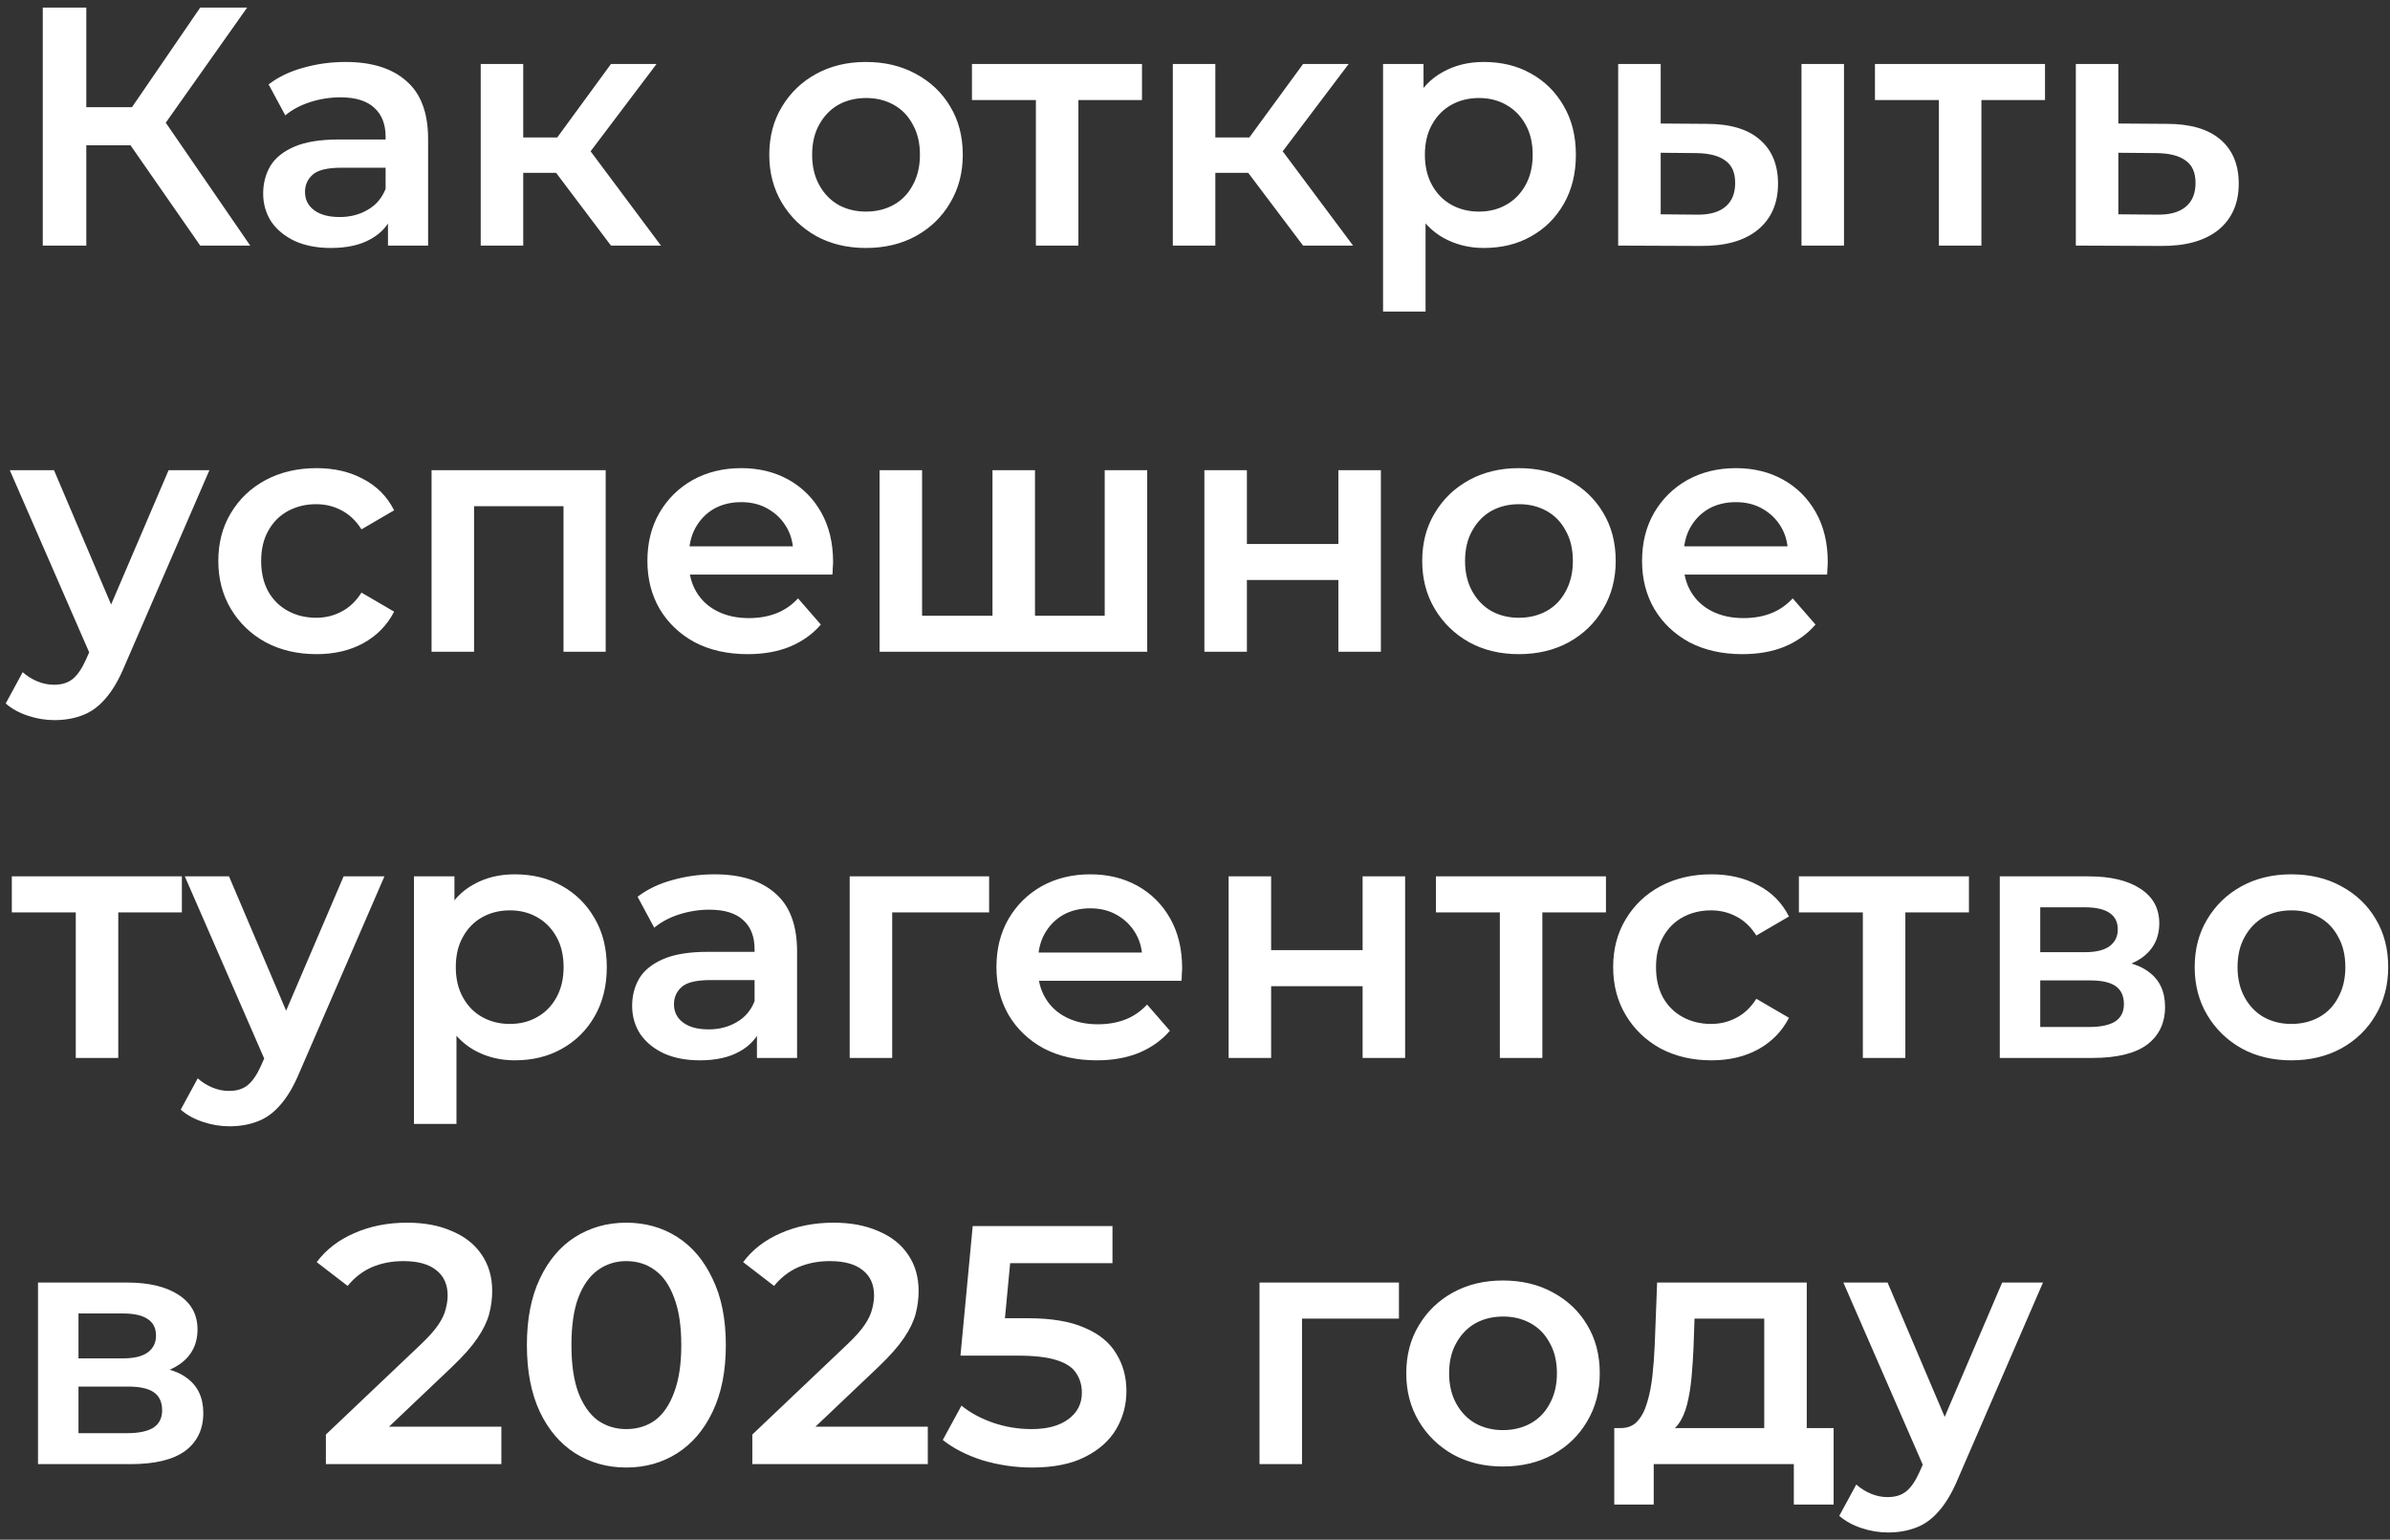 <?xml version="1.0" encoding="UTF-8"?> <svg xmlns="http://www.w3.org/2000/svg" width="253" height="163" viewBox="0 0 253 163" fill="none"><rect x="0" y="0" width="253" height="163" fill="#333333" stroke="none"/><path d="M21.196 26L12.664 13.724L16.444 11.384L26.488 26H21.196ZM4.528 26V0.8H9.136V26H4.528ZM7.732 15.38V11.348H16.228V15.38H7.732ZM16.876 13.94L12.592 13.364L21.196 0.8H26.164L16.876 13.94ZM41.071 26V22.112L40.819 21.284V14.48C40.819 13.16 40.423 12.14 39.631 11.42C38.839 10.676 37.639 10.304 36.031 10.304C34.951 10.304 33.883 10.472 32.827 10.808C31.795 11.144 30.919 11.612 30.199 12.212L28.435 8.936C29.467 8.144 30.691 7.556 32.107 7.172C33.547 6.764 35.035 6.56 36.571 6.56C39.355 6.56 41.503 7.232 43.015 8.576C44.551 9.896 45.319 11.948 45.319 14.732V26H41.071ZM35.023 26.252C33.583 26.252 32.323 26.012 31.243 25.532C30.163 25.028 29.323 24.344 28.723 23.48C28.147 22.592 27.859 21.596 27.859 20.492C27.859 19.412 28.111 18.44 28.615 17.576C29.143 16.712 29.995 16.028 31.171 15.524C32.347 15.02 33.907 14.768 35.851 14.768H41.431V17.756H36.175C34.639 17.756 33.607 18.008 33.079 18.512C32.551 18.992 32.287 19.592 32.287 20.312C32.287 21.128 32.611 21.776 33.259 22.256C33.907 22.736 34.807 22.976 35.959 22.976C37.063 22.976 38.047 22.724 38.911 22.22C39.799 21.716 40.435 20.972 40.819 19.988L41.575 22.688C41.143 23.816 40.363 24.692 39.235 25.316C38.131 25.94 36.727 26.252 35.023 26.252ZM64.675 26L57.727 16.784L61.399 14.516L69.967 26H64.675ZM50.887 26V6.776H55.387V26H50.887ZM54.055 18.296V14.552H60.571V18.296H54.055ZM61.831 16.928L57.619 16.424L64.675 6.776H69.499L61.831 16.928ZM91.658 26.252C89.69 26.252 87.938 25.832 86.402 24.992C84.866 24.128 83.654 22.952 82.766 21.464C81.878 19.976 81.434 18.284 81.434 16.388C81.434 14.468 81.878 12.776 82.766 11.312C83.654 9.824 84.866 8.66 86.402 7.82C87.938 6.98 89.69 6.56 91.658 6.56C93.65 6.56 95.414 6.98 96.95 7.82C98.51 8.66 99.722 9.812 100.586 11.276C101.474 12.74 101.918 14.444 101.918 16.388C101.918 18.284 101.474 19.976 100.586 21.464C99.722 22.952 98.51 24.128 96.95 24.992C95.414 25.832 93.65 26.252 91.658 26.252ZM91.658 22.4C92.762 22.4 93.746 22.16 94.61 21.68C95.474 21.2 96.146 20.504 96.626 19.592C97.13 18.68 97.382 17.612 97.382 16.388C97.382 15.14 97.13 14.072 96.626 13.184C96.146 12.272 95.474 11.576 94.61 11.096C93.746 10.616 92.774 10.376 91.694 10.376C90.59 10.376 89.606 10.616 88.742 11.096C87.902 11.576 87.23 12.272 86.726 13.184C86.222 14.072 85.97 15.14 85.97 16.388C85.97 17.612 86.222 18.68 86.726 19.592C87.23 20.504 87.902 21.2 88.742 21.68C89.606 22.16 90.578 22.4 91.658 22.4ZM109.657 26V9.512L110.701 10.592H102.889V6.776H120.889V10.592H113.113L114.157 9.512V26H109.657ZM137.941 26L130.993 16.784L134.665 14.516L143.233 26H137.941ZM124.153 26V6.776H128.653V26H124.153ZM127.321 18.296V14.552H133.837V18.296H127.321ZM135.097 16.928L130.885 16.424L137.941 6.776H142.765L135.097 16.928ZM157.063 26.252C155.503 26.252 154.075 25.892 152.779 25.172C151.507 24.452 150.487 23.372 149.719 21.932C148.975 20.468 148.603 18.62 148.603 16.388C148.603 14.132 148.963 12.284 149.683 10.844C150.427 9.404 151.435 8.336 152.707 7.64C153.979 6.92 155.431 6.56 157.063 6.56C158.959 6.56 160.627 6.968 162.067 7.784C163.531 8.6 164.683 9.74 165.523 11.204C166.387 12.668 166.819 14.396 166.819 16.388C166.819 18.38 166.387 20.12 165.523 21.608C164.683 23.072 163.531 24.212 162.067 25.028C160.627 25.844 158.959 26.252 157.063 26.252ZM146.407 32.984V6.776H150.691V11.312L150.547 16.424L150.907 21.536V32.984H146.407ZM156.559 22.4C157.639 22.4 158.599 22.16 159.439 21.68C160.303 21.2 160.987 20.504 161.491 19.592C161.995 18.68 162.247 17.612 162.247 16.388C162.247 15.14 161.995 14.072 161.491 13.184C160.987 12.272 160.303 11.576 159.439 11.096C158.599 10.616 157.639 10.376 156.559 10.376C155.479 10.376 154.507 10.616 153.643 11.096C152.779 11.576 152.095 12.272 151.591 13.184C151.087 14.072 150.835 15.14 150.835 16.388C150.835 17.612 151.087 18.68 151.591 19.592C152.095 20.504 152.779 21.2 153.643 21.68C154.507 22.16 155.479 22.4 156.559 22.4ZM190.701 26V6.776H195.201V26H190.701ZM180.657 13.112C183.129 13.112 185.001 13.664 186.273 14.768C187.569 15.872 188.217 17.432 188.217 19.448C188.217 21.536 187.497 23.168 186.057 24.344C184.641 25.496 182.625 26.06 180.009 26.036L171.297 26V6.776H175.797V13.076L180.657 13.112ZM179.613 22.724C180.933 22.748 181.941 22.472 182.637 21.896C183.333 21.32 183.681 20.48 183.681 19.376C183.681 18.272 183.333 17.48 182.637 17C181.965 16.496 180.957 16.232 179.613 16.208L175.797 16.172V22.688L179.613 22.724ZM205.247 26V9.512L206.291 10.592H198.479V6.776H216.479V10.592H208.703L209.747 9.512V26H205.247ZM229.391 13.112C231.863 13.112 233.747 13.664 235.043 14.768C236.339 15.872 236.987 17.432 236.987 19.448C236.987 21.536 236.267 23.168 234.827 24.344C233.387 25.496 231.359 26.06 228.743 26.036L219.743 26V6.776H224.243V13.076L229.391 13.112ZM228.347 22.724C229.667 22.748 230.675 22.472 231.371 21.896C232.067 21.32 232.415 20.48 232.415 19.376C232.415 18.272 232.067 17.48 231.371 17C230.699 16.496 229.691 16.232 228.347 16.208L224.243 16.172V22.688L228.347 22.724ZM5.752 76.236C4.816 76.236 3.88 76.08 2.944 75.768C2.008 75.456 1.228 75.024 0.604 74.472L2.404 71.16C2.86 71.568 3.376 71.892 3.952 72.132C4.528 72.372 5.116 72.492 5.716 72.492C6.532 72.492 7.192 72.288 7.696 71.88C8.2 71.472 8.668 70.788 9.1 69.828L10.216 67.308L10.576 66.768L17.848 49.776H22.168L13.168 70.548C12.568 71.988 11.896 73.128 11.152 73.968C10.432 74.808 9.616 75.396 8.704 75.732C7.816 76.068 6.832 76.236 5.752 76.236ZM9.712 69.684L1.036 49.776H5.716L12.772 66.372L9.712 69.684ZM33.514 69.252C31.498 69.252 29.698 68.832 28.114 67.992C26.554 67.128 25.33 65.952 24.442 64.464C23.554 62.976 23.11 61.284 23.11 59.388C23.11 57.468 23.554 55.776 24.442 54.312C25.33 52.824 26.554 51.66 28.114 50.82C29.698 49.98 31.498 49.56 33.514 49.56C35.386 49.56 37.03 49.944 38.446 50.712C39.886 51.456 40.978 52.56 41.722 54.024L38.266 56.04C37.69 55.128 36.982 54.456 36.142 54.024C35.326 53.592 34.438 53.376 33.478 53.376C32.374 53.376 31.378 53.616 30.49 54.096C29.602 54.576 28.906 55.272 28.402 56.184C27.898 57.072 27.646 58.14 27.646 59.388C27.646 60.636 27.898 61.716 28.402 62.628C28.906 63.516 29.602 64.2 30.49 64.68C31.378 65.16 32.374 65.4 33.478 65.4C34.438 65.4 35.326 65.184 36.142 64.752C36.982 64.32 37.69 63.648 38.266 62.736L41.722 64.752C40.978 66.192 39.886 67.308 38.446 68.1C37.03 68.868 35.386 69.252 33.514 69.252ZM45.684 69V49.776H64.116V69H59.652V52.548L60.696 53.592H49.14L50.184 52.548V69H45.684ZM79.152 69.252C77.016 69.252 75.144 68.832 73.536 67.992C71.952 67.128 70.716 65.952 69.828 64.464C68.964 62.976 68.532 61.284 68.532 59.388C68.532 57.468 68.952 55.776 69.792 54.312C70.656 52.824 71.832 51.66 73.32 50.82C74.832 49.98 76.548 49.56 78.468 49.56C80.34 49.56 82.008 49.968 83.472 50.784C84.936 51.6 86.088 52.752 86.928 54.24C87.768 55.728 88.188 57.48 88.188 59.496C88.188 59.688 88.176 59.904 88.152 60.144C88.152 60.384 88.14 60.612 88.116 60.828H72.096V57.84H85.74L83.976 58.776C84 57.672 83.772 56.7 83.292 55.86C82.812 55.02 82.152 54.36 81.312 53.88C80.496 53.4 79.548 53.16 78.468 53.16C77.364 53.16 76.392 53.4 75.552 53.88C74.736 54.36 74.088 55.032 73.608 55.896C73.152 56.736 72.924 57.732 72.924 58.884V59.604C72.924 60.756 73.188 61.776 73.716 62.664C74.244 63.552 74.988 64.236 75.948 64.716C76.908 65.196 78.012 65.436 79.26 65.436C80.34 65.436 81.312 65.268 82.176 64.932C83.04 64.596 83.808 64.068 84.48 63.348L86.892 66.12C86.028 67.128 84.936 67.908 83.616 68.46C82.32 68.988 80.832 69.252 79.152 69.252ZM106.034 65.184L105.062 66.264V49.776H109.562V66.264L108.482 65.184H117.986L116.942 66.264V49.776H121.442V69H93.11V49.776H97.61V66.264L96.566 65.184H106.034ZM127.493 69V49.776H131.993V57.588H141.677V49.776H146.177V69H141.677V61.404H131.993V69H127.493ZM160.776 69.252C158.808 69.252 157.056 68.832 155.52 67.992C153.984 67.128 152.772 65.952 151.884 64.464C150.996 62.976 150.552 61.284 150.552 59.388C150.552 57.468 150.996 55.776 151.884 54.312C152.772 52.824 153.984 51.66 155.52 50.82C157.056 49.98 158.808 49.56 160.776 49.56C162.768 49.56 164.532 49.98 166.068 50.82C167.628 51.66 168.84 52.812 169.704 54.276C170.592 55.74 171.036 57.444 171.036 59.388C171.036 61.284 170.592 62.976 169.704 64.464C168.84 65.952 167.628 67.128 166.068 67.992C164.532 68.832 162.768 69.252 160.776 69.252ZM160.776 65.4C161.88 65.4 162.864 65.16 163.728 64.68C164.592 64.2 165.264 63.504 165.744 62.592C166.248 61.68 166.5 60.612 166.5 59.388C166.5 58.14 166.248 57.072 165.744 56.184C165.264 55.272 164.592 54.576 163.728 54.096C162.864 53.616 161.892 53.376 160.812 53.376C159.708 53.376 158.724 53.616 157.86 54.096C157.02 54.576 156.348 55.272 155.844 56.184C155.34 57.072 155.088 58.14 155.088 59.388C155.088 60.612 155.34 61.68 155.844 62.592C156.348 63.504 157.02 64.2 157.86 64.68C158.724 65.16 159.696 65.4 160.776 65.4ZM184.445 69.252C182.309 69.252 180.437 68.832 178.829 67.992C177.245 67.128 176.009 65.952 175.121 64.464C174.257 62.976 173.825 61.284 173.825 59.388C173.825 57.468 174.245 55.776 175.085 54.312C175.949 52.824 177.125 51.66 178.613 50.82C180.125 49.98 181.841 49.56 183.761 49.56C185.633 49.56 187.301 49.968 188.765 50.784C190.229 51.6 191.381 52.752 192.221 54.24C193.061 55.728 193.481 57.48 193.481 59.496C193.481 59.688 193.469 59.904 193.445 60.144C193.445 60.384 193.433 60.612 193.409 60.828H177.389V57.84H191.033L189.269 58.776C189.293 57.672 189.065 56.7 188.585 55.86C188.105 55.02 187.445 54.36 186.605 53.88C185.789 53.4 184.841 53.16 183.761 53.16C182.657 53.16 181.685 53.4 180.845 53.88C180.029 54.36 179.381 55.032 178.901 55.896C178.445 56.736 178.217 57.732 178.217 58.884V59.604C178.217 60.756 178.481 61.776 179.009 62.664C179.537 63.552 180.281 64.236 181.241 64.716C182.201 65.196 183.305 65.436 184.553 65.436C185.633 65.436 186.605 65.268 187.469 64.932C188.333 64.596 189.101 64.068 189.773 63.348L192.185 66.12C191.321 67.128 190.229 67.908 188.909 68.46C187.613 68.988 186.125 69.252 184.445 69.252ZM8.02 112V95.512L9.064 96.592H1.252V92.776H19.252V96.592H11.476L12.52 95.512V112H8.02ZM24.279 119.236C23.343 119.236 22.407 119.08 21.471 118.768C20.535 118.456 19.755 118.024 19.131 117.472L20.931 114.16C21.387 114.568 21.903 114.892 22.479 115.132C23.055 115.372 23.643 115.492 24.243 115.492C25.059 115.492 25.719 115.288 26.223 114.88C26.727 114.472 27.195 113.788 27.627 112.828L28.743 110.308L29.103 109.768L36.375 92.776H40.695L31.695 113.548C31.095 114.988 30.423 116.128 29.679 116.968C28.959 117.808 28.143 118.396 27.231 118.732C26.343 119.068 25.359 119.236 24.279 119.236ZM28.239 112.684L19.563 92.776H24.243L31.299 109.372L28.239 112.684ZM54.477 112.252C52.917 112.252 51.489 111.892 50.193 111.172C48.921 110.452 47.901 109.372 47.133 107.932C46.389 106.468 46.017 104.62 46.017 102.388C46.017 100.132 46.377 98.284 47.097 96.844C47.841 95.404 48.849 94.336 50.121 93.64C51.393 92.92 52.845 92.56 54.477 92.56C56.373 92.56 58.041 92.968 59.481 93.784C60.945 94.6 62.097 95.74 62.937 97.204C63.801 98.668 64.233 100.396 64.233 102.388C64.233 104.38 63.801 106.12 62.937 107.608C62.097 109.072 60.945 110.212 59.481 111.028C58.041 111.844 56.373 112.252 54.477 112.252ZM43.821 118.984V92.776H48.105V97.312L47.961 102.424L48.321 107.536V118.984H43.821ZM53.973 108.4C55.053 108.4 56.013 108.16 56.853 107.68C57.717 107.2 58.401 106.504 58.905 105.592C59.409 104.68 59.661 103.612 59.661 102.388C59.661 101.14 59.409 100.072 58.905 99.184C58.401 98.272 57.717 97.576 56.853 97.096C56.013 96.616 55.053 96.376 53.973 96.376C52.893 96.376 51.921 96.616 51.057 97.096C50.193 97.576 49.509 98.272 49.005 99.184C48.501 100.072 48.249 101.14 48.249 102.388C48.249 103.612 48.501 104.68 49.005 105.592C49.509 106.504 50.193 107.2 51.057 107.68C51.921 108.16 52.893 108.4 53.973 108.4ZM80.129 112V108.112L79.877 107.284V100.48C79.877 99.16 79.481 98.14 78.689 97.42C77.897 96.676 76.697 96.304 75.089 96.304C74.009 96.304 72.941 96.472 71.885 96.808C70.853 97.144 69.977 97.612 69.257 98.212L67.493 94.936C68.525 94.144 69.749 93.556 71.165 93.172C72.605 92.764 74.093 92.56 75.629 92.56C78.413 92.56 80.561 93.232 82.073 94.576C83.609 95.896 84.377 97.948 84.377 100.732V112H80.129ZM74.081 112.252C72.641 112.252 71.381 112.012 70.301 111.532C69.221 111.028 68.381 110.344 67.781 109.48C67.205 108.592 66.917 107.596 66.917 106.492C66.917 105.412 67.169 104.44 67.673 103.576C68.201 102.712 69.053 102.028 70.229 101.524C71.405 101.02 72.965 100.768 74.909 100.768H80.489V103.756H75.233C73.697 103.756 72.665 104.008 72.137 104.512C71.609 104.992 71.345 105.592 71.345 106.312C71.345 107.128 71.669 107.776 72.317 108.256C72.965 108.736 73.865 108.976 75.017 108.976C76.121 108.976 77.105 108.724 77.969 108.22C78.857 107.716 79.493 106.972 79.877 105.988L80.633 108.688C80.201 109.816 79.421 110.692 78.293 111.316C77.189 111.94 75.785 112.252 74.081 112.252ZM89.946 112V92.776H104.706V96.592H93.402L94.446 95.584V112H89.946ZM116.101 112.252C113.965 112.252 112.093 111.832 110.485 110.992C108.901 110.128 107.665 108.952 106.777 107.464C105.913 105.976 105.481 104.284 105.481 102.388C105.481 100.468 105.901 98.776 106.741 97.312C107.605 95.824 108.781 94.66 110.269 93.82C111.781 92.98 113.497 92.56 115.417 92.56C117.289 92.56 118.957 92.968 120.421 93.784C121.885 94.6 123.037 95.752 123.877 97.24C124.717 98.728 125.137 100.48 125.137 102.496C125.137 102.688 125.125 102.904 125.101 103.144C125.101 103.384 125.089 103.612 125.065 103.828H109.045V100.84H122.689L120.925 101.776C120.949 100.672 120.721 99.7 120.241 98.86C119.761 98.02 119.101 97.36 118.261 96.88C117.445 96.4 116.497 96.16 115.417 96.16C114.313 96.16 113.341 96.4 112.501 96.88C111.685 97.36 111.037 98.032 110.557 98.896C110.101 99.736 109.873 100.732 109.873 101.884V102.604C109.873 103.756 110.137 104.776 110.665 105.664C111.193 106.552 111.937 107.236 112.897 107.716C113.857 108.196 114.961 108.436 116.209 108.436C117.289 108.436 118.261 108.268 119.125 107.932C119.989 107.596 120.757 107.068 121.429 106.348L123.841 109.12C122.977 110.128 121.885 110.908 120.565 111.46C119.269 111.988 117.781 112.252 116.101 112.252ZM130.059 112V92.776H134.559V100.588H144.243V92.776H148.743V112H144.243V104.404H134.559V112H130.059ZM158.77 112V95.512L159.814 96.592H152.002V92.776H170.002V96.592H162.226L163.27 95.512V112H158.77ZM181.17 112.252C179.154 112.252 177.354 111.832 175.77 110.992C174.21 110.128 172.986 108.952 172.098 107.464C171.21 105.976 170.766 104.284 170.766 102.388C170.766 100.468 171.21 98.776 172.098 97.312C172.986 95.824 174.21 94.66 175.77 93.82C177.354 92.98 179.154 92.56 181.17 92.56C183.042 92.56 184.686 92.944 186.102 93.712C187.542 94.456 188.634 95.56 189.378 97.024L185.922 99.04C185.346 98.128 184.638 97.456 183.798 97.024C182.982 96.592 182.094 96.376 181.134 96.376C180.03 96.376 179.034 96.616 178.146 97.096C177.258 97.576 176.562 98.272 176.058 99.184C175.554 100.072 175.302 101.14 175.302 102.388C175.302 103.636 175.554 104.716 176.058 105.628C176.562 106.516 177.258 107.2 178.146 107.68C179.034 108.16 180.03 108.4 181.134 108.4C182.094 108.4 182.982 108.184 183.798 107.752C184.638 107.32 185.346 106.648 185.922 105.736L189.378 107.752C188.634 109.192 187.542 110.308 186.102 111.1C184.686 111.868 183.042 112.252 181.17 112.252ZM197.196 112V95.512L198.24 96.592H190.428V92.776H208.428V96.592H200.652L201.696 95.512V112H197.196ZM211.692 112V92.776H221.088C223.416 92.776 225.24 93.208 226.56 94.072C227.904 94.936 228.576 96.16 228.576 97.744C228.576 99.304 227.952 100.528 226.704 101.416C225.456 102.28 223.8 102.712 221.736 102.712L222.276 101.596C224.604 101.596 226.332 102.028 227.46 102.892C228.612 103.732 229.188 104.968 229.188 106.6C229.188 108.304 228.552 109.636 227.28 110.596C226.008 111.532 224.076 112 221.484 112H211.692ZM215.976 108.724H221.124C222.348 108.724 223.272 108.532 223.896 108.148C224.52 107.74 224.832 107.128 224.832 106.312C224.832 105.448 224.544 104.812 223.968 104.404C223.392 103.996 222.492 103.792 221.268 103.792H215.976V108.724ZM215.976 100.804H220.692C221.844 100.804 222.708 100.6 223.284 100.192C223.884 99.76 224.184 99.16 224.184 98.392C224.184 97.6 223.884 97.012 223.284 96.628C222.708 96.244 221.844 96.052 220.692 96.052H215.976V100.804ZM242.549 112.252C240.581 112.252 238.829 111.832 237.293 110.992C235.757 110.128 234.545 108.952 233.657 107.464C232.769 105.976 232.325 104.284 232.325 102.388C232.325 100.468 232.769 98.776 233.657 97.312C234.545 95.824 235.757 94.66 237.293 93.82C238.829 92.98 240.581 92.56 242.549 92.56C244.541 92.56 246.305 92.98 247.841 93.82C249.401 94.66 250.613 95.812 251.477 97.276C252.365 98.74 252.809 100.444 252.809 102.388C252.809 104.284 252.365 105.976 251.477 107.464C250.613 108.952 249.401 110.128 247.841 110.992C246.305 111.832 244.541 112.252 242.549 112.252ZM242.549 108.4C243.653 108.4 244.637 108.16 245.501 107.68C246.365 107.2 247.037 106.504 247.517 105.592C248.021 104.68 248.273 103.612 248.273 102.388C248.273 101.14 248.021 100.072 247.517 99.184C247.037 98.272 246.365 97.576 245.501 97.096C244.637 96.616 243.665 96.376 242.585 96.376C241.481 96.376 240.497 96.616 239.633 97.096C238.793 97.576 238.121 98.272 237.617 99.184C237.113 100.072 236.861 101.14 236.861 102.388C236.861 103.612 237.113 104.68 237.617 105.592C238.121 106.504 238.793 107.2 239.633 107.68C240.497 108.16 241.469 108.4 242.549 108.4ZM4.024 155V135.776H13.42C15.748 135.776 17.572 136.208 18.892 137.072C20.236 137.936 20.908 139.16 20.908 140.744C20.908 142.304 20.284 143.528 19.036 144.416C17.788 145.28 16.132 145.712 14.068 145.712L14.608 144.596C16.936 144.596 18.664 145.028 19.792 145.892C20.944 146.732 21.52 147.968 21.52 149.6C21.52 151.304 20.884 152.636 19.612 153.596C18.34 154.532 16.408 155 13.816 155H4.024ZM8.308 151.724H13.456C14.68 151.724 15.604 151.532 16.228 151.148C16.852 150.74 17.164 150.128 17.164 149.312C17.164 148.448 16.876 147.812 16.3 147.404C15.724 146.996 14.824 146.792 13.6 146.792H8.308V151.724ZM8.308 143.804H13.024C14.176 143.804 15.04 143.6 15.616 143.192C16.216 142.76 16.516 142.16 16.516 141.392C16.516 140.6 16.216 140.012 15.616 139.628C15.04 139.244 14.176 139.052 13.024 139.052H8.308V143.804ZM34.498 155V151.868L44.506 142.364C45.346 141.572 45.97 140.876 46.378 140.276C46.786 139.676 47.05 139.124 47.17 138.62C47.314 138.092 47.386 137.6 47.386 137.144C47.386 135.992 46.99 135.104 46.198 134.48C45.406 133.832 44.242 133.508 42.706 133.508C41.482 133.508 40.366 133.724 39.358 134.156C38.374 134.588 37.522 135.248 36.802 136.136L33.526 133.616C34.51 132.296 35.83 131.276 37.486 130.556C39.166 129.812 41.038 129.44 43.102 129.44C44.926 129.44 46.51 129.74 47.854 130.34C49.222 130.916 50.266 131.744 50.986 132.824C51.73 133.904 52.102 135.188 52.102 136.676C52.102 137.492 51.994 138.308 51.778 139.124C51.562 139.916 51.154 140.756 50.554 141.644C49.954 142.532 49.078 143.528 47.926 144.632L39.322 152.804L38.35 151.04H53.074V155H34.498ZM66.287 155.36C64.295 155.36 62.495 154.856 60.887 153.848C59.303 152.84 58.055 151.376 57.143 149.456C56.231 147.512 55.775 145.16 55.775 142.4C55.775 139.64 56.231 137.3 57.143 135.38C58.055 133.436 59.303 131.96 60.887 130.952C62.495 129.944 64.295 129.44 66.287 129.44C68.303 129.44 70.103 129.944 71.687 130.952C73.271 131.96 74.519 133.436 75.431 135.38C76.367 137.3 76.835 139.64 76.835 142.4C76.835 145.16 76.367 147.512 75.431 149.456C74.519 151.376 73.271 152.84 71.687 153.848C70.103 154.856 68.303 155.36 66.287 155.36ZM66.287 151.292C67.463 151.292 68.483 150.98 69.347 150.356C70.211 149.708 70.883 148.724 71.363 147.404C71.867 146.084 72.119 144.416 72.119 142.4C72.119 140.36 71.867 138.692 71.363 137.396C70.883 136.076 70.211 135.104 69.347 134.48C68.483 133.832 67.463 133.508 66.287 133.508C65.159 133.508 64.151 133.832 63.263 134.48C62.399 135.104 61.715 136.076 61.211 137.396C60.731 138.692 60.491 140.36 60.491 142.4C60.491 144.416 60.731 146.084 61.211 147.404C61.715 148.724 62.399 149.708 63.263 150.356C64.151 150.98 65.159 151.292 66.287 151.292ZM79.639 155V151.868L89.647 142.364C90.487 141.572 91.111 140.876 91.519 140.276C91.927 139.676 92.191 139.124 92.311 138.62C92.455 138.092 92.527 137.6 92.527 137.144C92.527 135.992 92.131 135.104 91.339 134.48C90.547 133.832 89.383 133.508 87.847 133.508C86.623 133.508 85.507 133.724 84.499 134.156C83.515 134.588 82.663 135.248 81.943 136.136L78.667 133.616C79.651 132.296 80.971 131.276 82.627 130.556C84.307 129.812 86.179 129.44 88.243 129.44C90.067 129.44 91.651 129.74 92.995 130.34C94.363 130.916 95.407 131.744 96.127 132.824C96.871 133.904 97.243 135.188 97.243 136.676C97.243 137.492 97.135 138.308 96.919 139.124C96.703 139.916 96.295 140.756 95.695 141.644C95.095 142.532 94.219 143.528 93.067 144.632L84.463 152.804L83.491 151.04H98.215V155H79.639ZM109.268 155.36C107.492 155.36 105.752 155.108 104.048 154.604C102.368 154.076 100.952 153.356 99.8 152.444L101.78 148.808C102.692 149.552 103.796 150.152 105.092 150.608C106.412 151.064 107.78 151.292 109.196 151.292C110.852 151.292 112.148 150.944 113.084 150.248C114.044 149.552 114.524 148.616 114.524 147.44C114.524 146.648 114.32 145.952 113.912 145.352C113.528 144.752 112.832 144.296 111.824 143.984C110.84 143.672 109.484 143.516 107.756 143.516H101.672L102.968 129.8H117.764V133.724H104.696L107.144 131.492L106.172 141.752L103.724 139.556H108.8C111.296 139.556 113.3 139.892 114.812 140.564C116.348 141.212 117.464 142.124 118.16 143.3C118.88 144.452 119.24 145.772 119.24 147.26C119.24 148.724 118.88 150.068 118.16 151.292C117.44 152.516 116.336 153.5 114.848 154.244C113.384 154.988 111.524 155.36 109.268 155.36ZM133.329 155V135.776H148.089V139.592H136.785L137.829 138.584V155H133.329ZM159.088 155.252C157.12 155.252 155.368 154.832 153.832 153.992C152.296 153.128 151.084 151.952 150.196 150.464C149.308 148.976 148.864 147.284 148.864 145.388C148.864 143.468 149.308 141.776 150.196 140.312C151.084 138.824 152.296 137.66 153.832 136.82C155.368 135.98 157.12 135.56 159.088 135.56C161.08 135.56 162.844 135.98 164.38 136.82C165.94 137.66 167.152 138.812 168.016 140.276C168.904 141.74 169.348 143.444 169.348 145.388C169.348 147.284 168.904 148.976 168.016 150.464C167.152 151.952 165.94 153.128 164.38 153.992C162.844 154.832 161.08 155.252 159.088 155.252ZM159.088 151.4C160.192 151.4 161.176 151.16 162.04 150.68C162.904 150.2 163.576 149.504 164.056 148.592C164.56 147.68 164.812 146.612 164.812 145.388C164.812 144.14 164.56 143.072 164.056 142.184C163.576 141.272 162.904 140.576 162.04 140.096C161.176 139.616 160.204 139.376 159.124 139.376C158.02 139.376 157.036 139.616 156.172 140.096C155.332 140.576 154.66 141.272 154.156 142.184C153.652 143.072 153.4 144.14 153.4 145.388C153.4 146.612 153.652 147.68 154.156 148.592C154.66 149.504 155.332 150.2 156.172 150.68C157.036 151.16 158.008 151.4 159.088 151.4ZM186.759 152.912V139.592H179.379L179.271 142.688C179.223 143.792 179.151 144.86 179.055 145.892C178.959 146.9 178.803 147.836 178.587 148.7C178.371 149.54 178.059 150.236 177.651 150.788C177.243 151.34 176.703 151.7 176.031 151.868L171.567 151.184C172.287 151.184 172.863 150.956 173.295 150.5C173.751 150.02 174.099 149.372 174.339 148.556C174.603 147.716 174.795 146.768 174.915 145.712C175.035 144.632 175.119 143.516 175.167 142.364L175.419 135.776H191.259V152.912H186.759ZM170.883 159.284V151.184H194.103V159.284H189.891V155H175.059V159.284H170.883ZM199.85 162.236C198.914 162.236 197.978 162.08 197.042 161.768C196.106 161.456 195.326 161.024 194.702 160.472L196.502 157.16C196.958 157.568 197.474 157.892 198.05 158.132C198.626 158.372 199.214 158.492 199.814 158.492C200.63 158.492 201.29 158.288 201.794 157.88C202.298 157.472 202.766 156.788 203.198 155.828L204.314 153.308L204.674 152.768L211.946 135.776H216.266L207.266 156.548C206.666 157.988 205.994 159.128 205.25 159.968C204.53 160.808 203.714 161.396 202.802 161.732C201.914 162.068 200.93 162.236 199.85 162.236ZM203.81 155.684L195.134 135.776H199.814L206.87 152.372L203.81 155.684Z" fill="white"></path></svg> 